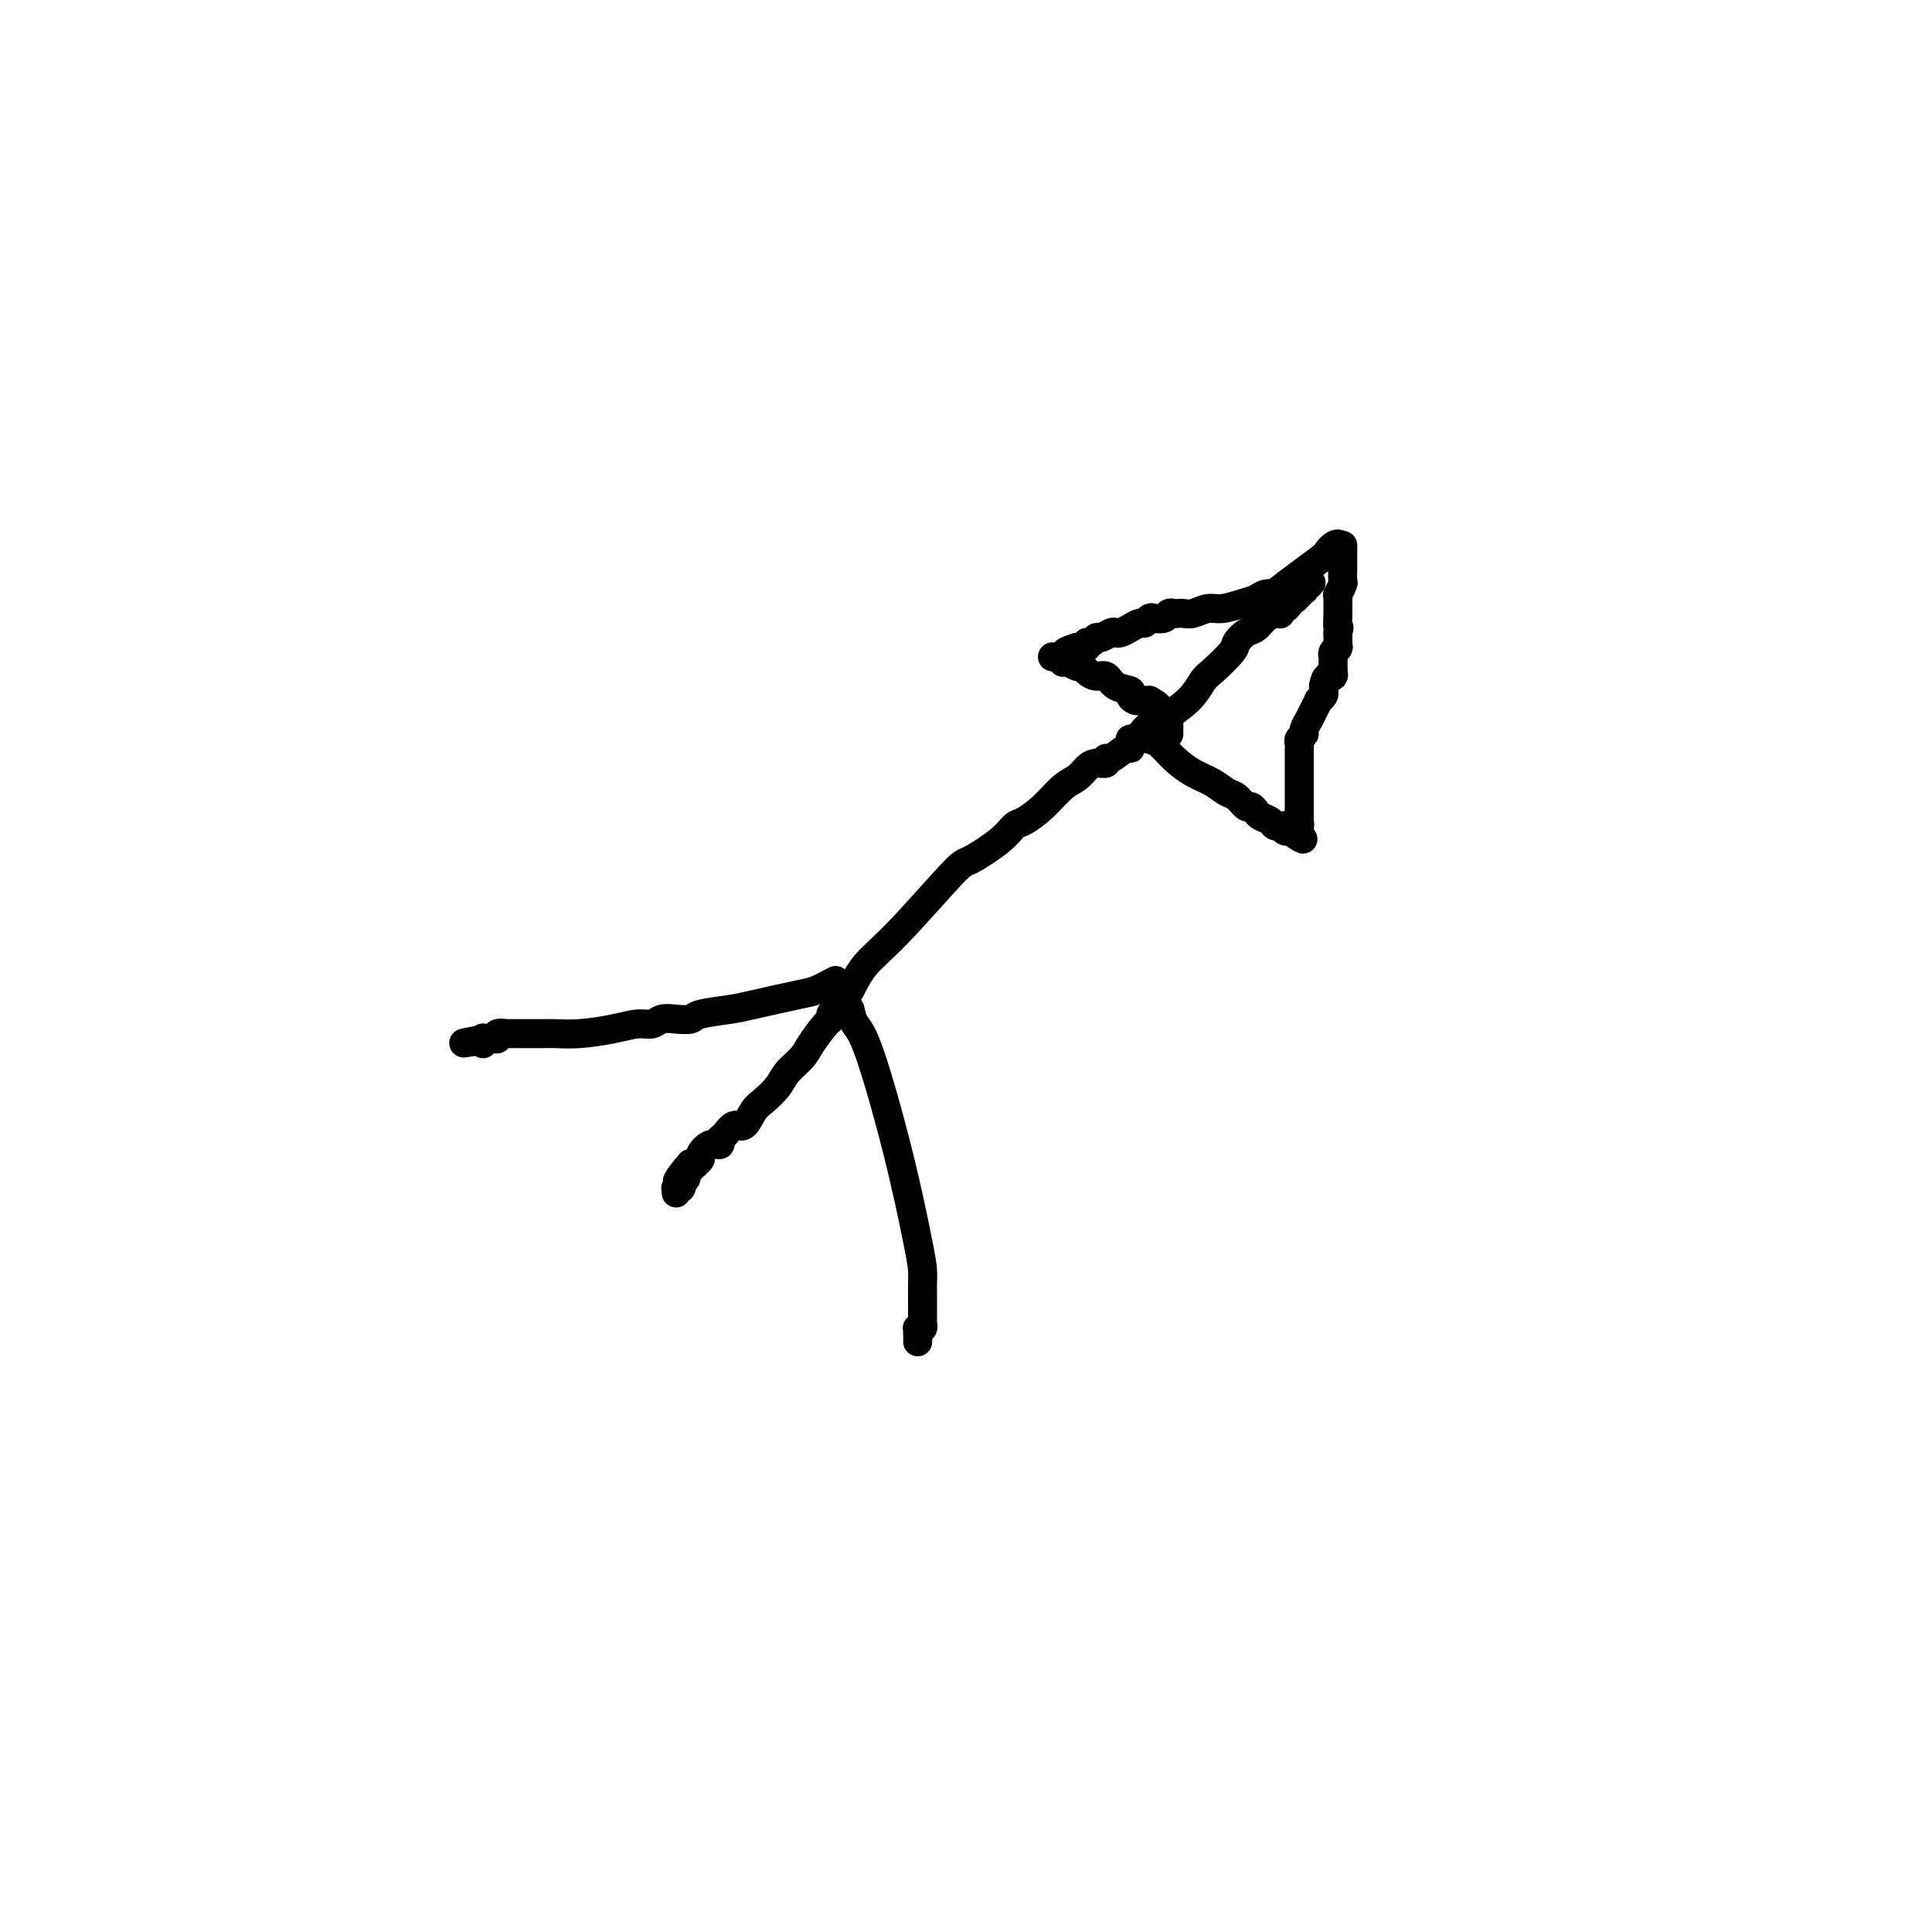 <svg viewBox='0 0 400 400' version='1.1' xmlns='http://www.w3.org/2000/svg' xmlns:xlink='http://www.w3.org/1999/xlink'><g fill='none' stroke='#000000' stroke-width='6' stroke-linecap='round' stroke-linejoin='round'><path d='M174,207c0.366,-0.429 0.732,-0.858 1,-1c0.268,-0.142 0.438,0.004 1,-1c0.562,-1.004 1.515,-3.157 3,-5c1.485,-1.843 3.500,-3.377 7,-7c3.500,-3.623 8.483,-9.337 11,-12c2.517,-2.663 2.567,-2.276 4,-3c1.433,-0.724 4.249,-2.557 6,-4c1.751,-1.443 2.437,-2.494 3,-3c0.563,-0.506 1.005,-0.468 2,-1c0.995,-0.532 2.545,-1.635 4,-3c1.455,-1.365 2.814,-2.991 4,-4c1.186,-1.009 2.198,-1.399 3,-2c0.802,-0.601 1.393,-1.413 2,-2c0.607,-0.587 1.231,-0.950 2,-1c0.769,-0.050 1.684,0.212 2,0c0.316,-0.212 0.032,-0.896 0,-1c-0.032,-0.104 0.187,0.374 1,0c0.813,-0.374 2.219,-1.601 3,-2c0.781,-0.399 0.936,0.028 1,0c0.064,-0.028 0.038,-0.513 0,-1c-0.038,-0.487 -0.087,-0.977 0,-1c0.087,-0.023 0.311,0.422 1,0c0.689,-0.422 1.845,-1.711 3,-3'/><path d='M176,209c0.235,1.091 0.469,2.182 1,3c0.531,0.818 1.358,1.363 3,6c1.642,4.637 4.100,13.366 6,21c1.900,7.634 3.241,14.173 4,18c0.759,3.827 0.935,4.941 1,6c0.065,1.059 0.017,2.062 0,3c-0.017,0.938 -0.005,1.810 0,2c0.005,0.190 0.001,-0.304 0,0c-0.001,0.304 -0.000,1.405 0,2c0.000,0.595 0.000,0.685 0,1c-0.000,0.315 -0.000,0.854 0,1c0.000,0.146 0.001,-0.101 0,0c-0.001,0.101 -0.004,0.549 0,1c0.004,0.451 0.015,0.906 0,1c-0.015,0.094 -0.057,-0.172 0,0c0.057,0.172 0.211,0.782 0,1c-0.211,0.218 -0.789,0.044 -1,0c-0.211,-0.044 -0.057,0.041 0,0c0.057,-0.041 0.015,-0.207 0,0c-0.015,0.207 -0.004,0.786 0,1c0.004,0.214 0.001,0.061 0,0c-0.001,-0.061 -0.001,-0.031 0,0'/><path d='M190,276c0.000,3.167 0.000,1.583 0,0'/><path d='M173,209c-0.431,0.312 -0.863,0.625 -1,1c-0.137,0.375 0.020,0.813 0,1c-0.020,0.187 -0.217,0.121 -1,1c-0.783,0.879 -2.153,2.701 -3,4c-0.847,1.299 -1.171,2.076 -2,3c-0.829,0.924 -2.161,1.997 -3,3c-0.839,1.003 -1.183,1.938 -2,3c-0.817,1.062 -2.106,2.253 -3,3c-0.894,0.747 -1.392,1.050 -2,2c-0.608,0.950 -1.324,2.546 -2,3c-0.676,0.454 -1.311,-0.234 -2,0c-0.689,0.234 -1.432,1.390 -2,2c-0.568,0.610 -0.960,0.674 -1,1c-0.040,0.326 0.272,0.914 0,1c-0.272,0.086 -1.130,-0.331 -2,0c-0.870,0.331 -1.754,1.409 -2,2c-0.246,0.591 0.144,0.693 0,1c-0.144,0.307 -0.823,0.818 -1,1c-0.177,0.182 0.149,0.035 0,0c-0.149,-0.035 -0.772,0.042 -1,0c-0.228,-0.042 -0.061,-0.204 0,0c0.061,0.204 0.018,0.772 0,1c-0.018,0.228 -0.009,0.114 0,0'/><path d='M143,242c-4.863,5.062 -2.021,1.217 -1,0c1.021,-1.217 0.221,0.195 0,1c-0.221,0.805 0.138,1.004 0,1c-0.138,-0.004 -0.773,-0.211 -1,0c-0.227,0.211 -0.047,0.841 0,1c0.047,0.159 -0.040,-0.154 0,0c0.040,0.154 0.207,0.773 0,1c-0.207,0.227 -0.787,0.060 -1,0c-0.213,-0.060 -0.057,-0.012 0,0c0.057,0.012 0.015,-0.011 0,0c-0.015,0.011 -0.004,0.054 0,0c0.004,-0.054 0.001,-0.207 0,0c-0.001,0.207 -0.000,0.773 0,1c0.000,0.227 0.000,0.113 0,0'/><path d='M173,203c-1.482,0.786 -2.965,1.572 -4,2c-1.035,0.428 -1.624,0.496 -4,1c-2.376,0.504 -6.540,1.442 -9,2c-2.460,0.558 -3.215,0.737 -5,1c-1.785,0.263 -4.599,0.610 -6,1c-1.401,0.390 -1.388,0.822 -2,1c-0.612,0.178 -1.847,0.103 -3,0c-1.153,-0.103 -2.222,-0.234 -3,0c-0.778,0.234 -1.266,0.833 -2,1c-0.734,0.167 -1.716,-0.099 -3,0c-1.284,0.099 -2.872,0.562 -5,1c-2.128,0.438 -4.798,0.849 -7,1c-2.202,0.151 -3.937,0.040 -5,0c-1.063,-0.040 -1.454,-0.011 -2,0c-0.546,0.011 -1.247,0.003 -2,0c-0.753,-0.003 -1.559,-0.000 -2,0c-0.441,0.000 -0.518,-0.001 -1,0c-0.482,0.001 -1.368,0.004 -2,0c-0.632,-0.004 -1.009,-0.015 -1,0c0.009,0.015 0.404,0.056 0,0c-0.404,-0.056 -1.609,-0.207 -2,0c-0.391,0.207 0.031,0.774 0,1c-0.031,0.226 -0.516,0.113 -1,0'/><path d='M102,215c-11.226,1.856 -3.793,0.498 -1,0c2.793,-0.498 0.944,-0.134 0,0c-0.944,0.134 -0.985,0.040 -1,0c-0.015,-0.040 -0.004,-0.025 0,0c0.004,0.025 0.001,0.059 0,0c-0.001,-0.059 -0.000,-0.212 0,0c0.000,0.212 0.000,0.788 0,1c-0.000,0.212 -0.000,0.061 0,0c0.000,-0.061 0.000,-0.030 0,0'/><path d='M237,151c-0.070,0.321 -0.140,0.642 0,1c0.140,0.358 0.491,0.753 1,1c0.509,0.247 1.176,0.346 2,1c0.824,0.654 1.806,1.861 3,3c1.194,1.139 2.600,2.208 4,3c1.400,0.792 2.795,1.308 4,2c1.205,0.692 2.221,1.562 3,2c0.779,0.438 1.321,0.446 2,1c0.679,0.554 1.495,1.654 2,2c0.505,0.346 0.698,-0.061 1,0c0.302,0.061 0.712,0.591 1,1c0.288,0.409 0.454,0.698 1,1c0.546,0.302 1.470,0.617 2,1c0.530,0.383 0.664,0.834 1,1c0.336,0.166 0.874,0.048 1,0c0.126,-0.048 -0.159,-0.027 0,0c0.159,0.027 0.760,0.060 1,0c0.240,-0.060 0.117,-0.212 0,0c-0.117,0.212 -0.227,0.789 0,1c0.227,0.211 0.793,0.057 1,0c0.207,-0.057 0.056,-0.015 0,0c-0.056,0.015 -0.016,0.004 0,0c0.016,-0.004 0.008,-0.002 0,0'/><path d='M267,172c4.869,3.310 2.040,1.084 1,0c-1.040,-1.084 -0.293,-1.026 0,-1c0.293,0.026 0.131,0.019 0,0c-0.131,-0.019 -0.231,-0.050 0,0c0.231,0.050 0.794,0.182 1,0c0.206,-0.182 0.055,-0.678 0,-1c-0.055,-0.322 -0.015,-0.471 0,-1c0.015,-0.529 0.004,-1.437 0,-2c-0.004,-0.563 -0.001,-0.781 0,-1c0.001,-0.219 0.000,-0.440 0,-1c-0.000,-0.560 -0.000,-1.459 0,-2c0.000,-0.541 0.000,-0.722 0,-1c-0.000,-0.278 -0.000,-0.651 0,-1c0.000,-0.349 -0.000,-0.672 0,-1c0.000,-0.328 0.000,-0.662 0,-1c-0.000,-0.338 -0.000,-0.682 0,-1c0.000,-0.318 0.000,-0.610 0,-1c-0.000,-0.390 -0.001,-0.878 0,-1c0.001,-0.122 0.004,0.122 0,0c-0.004,-0.122 -0.016,-0.609 0,-1c0.016,-0.391 0.061,-0.687 0,-1c-0.061,-0.313 -0.227,-0.643 0,-1c0.227,-0.357 0.848,-0.742 1,-1c0.152,-0.258 -0.166,-0.388 0,-1c0.166,-0.612 0.814,-1.704 1,-2c0.186,-0.296 -0.090,0.205 0,0c0.090,-0.205 0.546,-1.116 1,-2c0.454,-0.884 0.905,-1.742 1,-2c0.095,-0.258 -0.167,0.084 0,0c0.167,-0.084 0.762,-0.596 1,-1c0.238,-0.404 0.119,-0.702 0,-1'/><path d='M274,143c1.023,-4.591 0.082,-1.569 0,-1c-0.082,0.569 0.696,-1.315 1,-2c0.304,-0.685 0.134,-0.169 0,0c-0.134,0.169 -0.232,-0.008 0,0c0.232,0.008 0.794,0.200 1,0c0.206,-0.200 0.055,-0.792 0,-1c-0.055,-0.208 -0.015,-0.032 0,0c0.015,0.032 0.004,-0.082 0,0c-0.004,0.082 -0.002,0.359 0,0c0.002,-0.359 0.004,-1.354 0,-2c-0.004,-0.646 -0.015,-0.944 0,-1c0.015,-0.056 0.057,0.128 0,0c-0.057,-0.128 -0.211,-0.570 0,-1c0.211,-0.430 0.789,-0.848 1,-1c0.211,-0.152 0.057,-0.039 0,0c-0.057,0.039 -0.015,0.002 0,0c0.015,-0.002 0.004,0.030 0,0c-0.004,-0.030 -0.001,-0.124 0,0c0.001,0.124 0.000,0.464 0,0c-0.000,-0.464 -0.000,-1.732 0,-3'/><path d='M277,131c0.464,-1.898 0.124,-0.645 0,-1c-0.124,-0.355 -0.033,-2.320 0,-3c0.033,-0.680 0.008,-0.075 0,0c-0.008,0.075 0.002,-0.379 0,-1c-0.002,-0.621 -0.015,-1.408 0,-2c0.015,-0.592 0.056,-0.990 0,-1c-0.056,-0.010 -0.211,0.367 0,0c0.211,-0.367 0.789,-1.479 1,-2c0.211,-0.521 0.057,-0.450 0,-1c-0.057,-0.550 -0.015,-1.720 0,-2c0.015,-0.280 0.004,0.332 0,0c-0.004,-0.332 -0.001,-1.606 0,-2c0.001,-0.394 0.000,0.092 0,0c-0.000,-0.092 -0.000,-0.760 0,-1c0.000,-0.240 0.000,-0.050 0,0c-0.000,0.050 -0.000,-0.039 0,0c0.000,0.039 0.000,0.207 0,0c-0.000,-0.207 -0.000,-0.787 0,-1c0.000,-0.213 0.000,-0.057 0,0c-0.000,0.057 -0.000,0.016 0,0c0.000,-0.016 0.000,-0.008 0,0c-0.000,0.008 -0.000,0.016 0,0c0.000,-0.016 0.000,-0.057 0,0c-0.000,0.057 -0.000,0.211 0,0c0.000,-0.211 0.000,-0.786 0,-1c-0.000,-0.214 -0.000,-0.068 0,0c0.000,0.068 0.000,0.057 0,0c-0.000,-0.057 -0.000,-0.159 0,0c0.000,0.159 0.000,0.580 0,1'/><path d='M278,114c-0.531,-2.658 -2.359,-0.804 -3,0c-0.641,0.804 -0.097,0.558 -2,2c-1.903,1.442 -6.255,4.571 -8,6c-1.745,1.429 -0.883,1.157 -1,1c-0.117,-0.157 -1.213,-0.201 -2,0c-0.787,0.201 -1.264,0.646 -2,1c-0.736,0.354 -1.731,0.617 -3,1c-1.269,0.383 -2.812,0.887 -4,1c-1.188,0.113 -2.020,-0.166 -3,0c-0.980,0.166 -2.108,0.775 -3,1c-0.892,0.225 -1.547,0.064 -2,0c-0.453,-0.064 -0.702,-0.031 -1,0c-0.298,0.031 -0.643,0.060 -1,0c-0.357,-0.060 -0.726,-0.208 -1,0c-0.274,0.208 -0.454,0.773 -1,1c-0.546,0.227 -1.459,0.116 -2,0c-0.541,-0.116 -0.712,-0.238 -1,0c-0.288,0.238 -0.693,0.835 -1,1c-0.307,0.165 -0.515,-0.100 -1,0c-0.485,0.100 -1.247,0.567 -2,1c-0.753,0.433 -1.497,0.833 -2,1c-0.503,0.167 -0.764,0.101 -1,0c-0.236,-0.101 -0.445,-0.238 -1,0c-0.555,0.238 -1.454,0.852 -2,1c-0.546,0.148 -0.739,-0.171 -1,0c-0.261,0.171 -0.591,0.830 -1,1c-0.409,0.170 -0.897,-0.151 -1,0c-0.103,0.151 0.179,0.772 0,1c-0.179,0.228 -0.817,0.061 -1,0c-0.183,-0.061 0.091,-0.018 0,0c-0.091,0.018 -0.545,0.009 -1,0'/><path d='M223,134c-5.134,1.635 -0.970,1.223 0,1c0.970,-0.223 -1.256,-0.256 -2,0c-0.744,0.256 -0.007,0.801 0,1c0.007,0.199 -0.715,0.053 -1,0c-0.285,-0.053 -0.133,-0.014 0,0c0.133,0.014 0.246,0.004 0,0c-0.246,-0.004 -0.850,-0.001 -1,0c-0.150,0.001 0.156,0.000 0,0c-0.156,-0.000 -0.774,-0.000 -1,0c-0.226,0.000 -0.062,-0.000 0,0c0.062,0.000 0.021,0.000 0,0c-0.021,-0.000 -0.021,-0.001 0,0c0.021,0.001 0.062,0.004 0,0c-0.062,-0.004 -0.227,-0.015 0,0c0.227,0.015 0.848,0.055 1,0c0.152,-0.055 -0.163,-0.207 0,0c0.163,0.207 0.803,0.773 1,1c0.197,0.227 -0.050,0.116 0,0c0.050,-0.116 0.398,-0.237 1,0c0.602,0.237 1.460,0.832 2,1c0.540,0.168 0.762,-0.092 1,0c0.238,0.092 0.492,0.535 1,1c0.508,0.465 1.270,0.950 2,1c0.730,0.050 1.428,-0.337 2,0c0.572,0.337 1.018,1.397 2,2c0.982,0.603 2.501,0.750 3,1c0.499,0.250 -0.021,0.603 0,1c0.021,0.397 0.583,0.838 1,1c0.417,0.162 0.689,0.044 1,0c0.311,-0.044 0.660,-0.012 1,0c0.340,0.012 0.670,0.006 1,0'/><path d='M238,145c3.272,1.801 1.451,1.803 1,2c-0.451,0.197 0.468,0.588 1,1c0.532,0.412 0.679,0.846 1,1c0.321,0.154 0.818,0.027 1,0c0.182,-0.027 0.049,0.044 0,0c-0.049,-0.044 -0.013,-0.204 0,0c0.013,0.204 0.003,0.773 0,1c-0.003,0.227 -0.001,0.114 0,0c0.001,-0.114 0.000,-0.228 0,0c-0.000,0.228 -0.000,0.797 0,1c0.000,0.203 0.000,0.041 0,0c-0.000,-0.041 -0.000,0.041 0,0c0.000,-0.041 0.000,-0.203 0,0c-0.000,0.203 -0.000,0.772 0,1c0.000,0.228 0.000,0.114 0,0'/><path d='M238,153c-0.087,0.047 -0.174,0.093 0,0c0.174,-0.093 0.611,-0.326 1,-1c0.389,-0.674 0.732,-1.788 2,-3c1.268,-1.212 3.463,-2.523 5,-4c1.537,-1.477 2.418,-3.121 3,-4c0.582,-0.879 0.866,-0.994 2,-2c1.134,-1.006 3.119,-2.903 4,-4c0.881,-1.097 0.659,-1.394 1,-2c0.341,-0.606 1.244,-1.522 2,-2c0.756,-0.478 1.366,-0.519 2,-1c0.634,-0.481 1.294,-1.401 2,-2c0.706,-0.599 1.460,-0.878 2,-1c0.540,-0.122 0.865,-0.088 1,0c0.135,0.088 0.078,0.230 0,0c-0.078,-0.230 -0.178,-0.831 0,-1c0.178,-0.169 0.635,0.095 1,0c0.365,-0.095 0.637,-0.547 1,-1c0.363,-0.453 0.815,-0.906 1,-1c0.185,-0.094 0.102,0.171 0,0c-0.102,-0.171 -0.223,-0.778 0,-1c0.223,-0.222 0.791,-0.060 1,0c0.209,0.060 0.060,0.017 0,0c-0.060,-0.017 -0.030,-0.009 0,0'/><path d='M269,123c4.797,-4.657 1.289,-1.301 0,0c-1.289,1.301 -0.359,0.546 0,0c0.359,-0.546 0.148,-0.882 0,-1c-0.148,-0.118 -0.232,-0.018 0,0c0.232,0.018 0.780,-0.048 1,0c0.220,0.048 0.111,0.209 0,0c-0.111,-0.209 -0.226,-0.788 0,-1c0.226,-0.212 0.792,-0.057 1,0c0.208,0.057 0.060,0.016 0,0c-0.060,-0.016 -0.030,-0.008 0,0'/></g>
</svg>